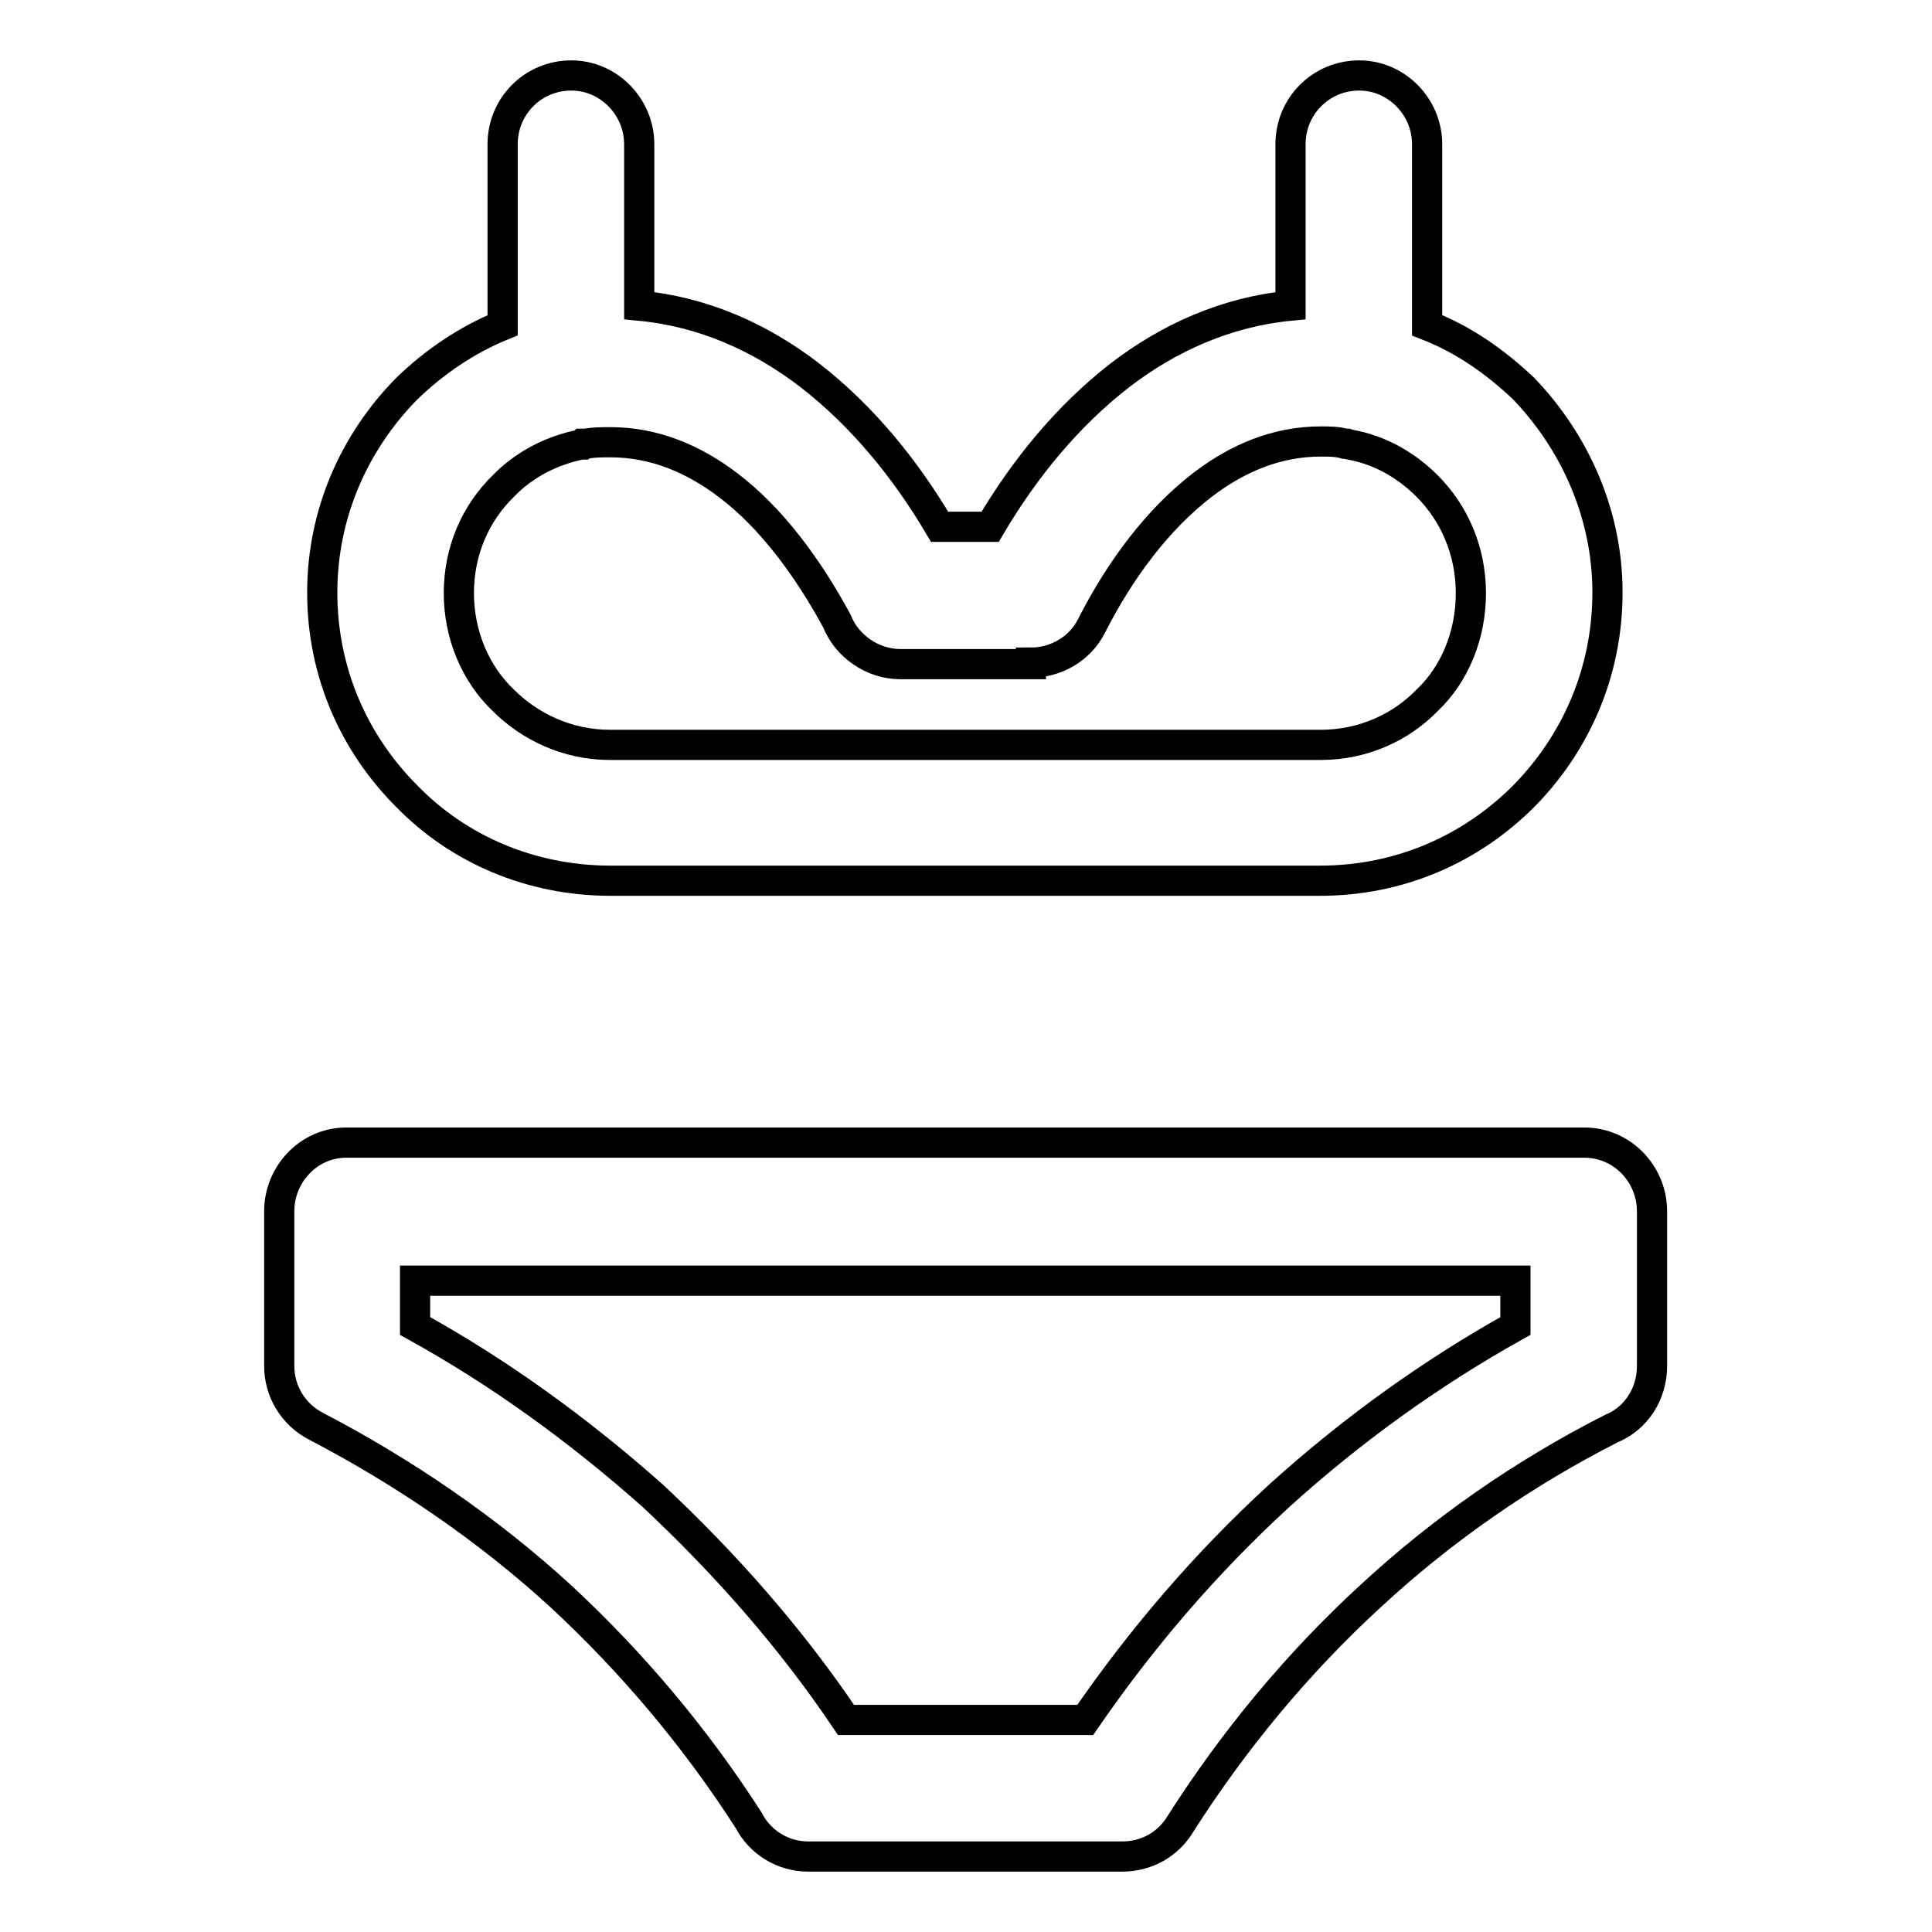 <?xml version="1.0" encoding="utf-8"?>
<!-- Svg Vector Icons : http://www.onlinewebfonts.com/icon -->
<!DOCTYPE svg PUBLIC "-//W3C//DTD SVG 1.1//EN" "http://www.w3.org/Graphics/SVG/1.1/DTD/svg11.dtd">
<svg version="1.1" xmlns="http://www.w3.org/2000/svg" xmlns:xlink="http://www.w3.org/1999/xlink" x="0px" y="0px" viewBox="0 0 256 256" enable-background="new 0 0 256 256" xml:space="preserve">
<g> <path stroke-width="4" fill-opacity="0" stroke="#000000"  d="M66.6,19.1c0-5,4-9.1,9.1-9.1c5,0,9,4.2,9,9.1v21.4c8.5,0.8,16.1,4.2,22.7,9.3c6.8,5.3,12.5,12.2,17.1,20 h6.7c4.6-7.8,10.3-14.7,17.1-20c6.6-5.1,14.3-8.5,22.7-9.3V19.1c0-5,4-9.1,9.1-9.1c5,0,9,4.2,9,9.1v24c4.9,1.9,9.1,4.9,12.8,8.4 c6.7,7,11.1,16.5,11.1,27c0,10.7-4.3,20.1-11.1,27c-7,7-16.4,11.2-27,11.2H80.9c-10.6,0-20.2-4.2-27-11.2 c-6.9-6.9-11.2-16.3-11.2-27c0-10.5,4.3-20,11.2-27c3.6-3.5,8-6.5,12.7-8.4V19.1z M218.9,160.5V181c0,3.8-2.2,7-5.4,8.3 c-11.6,5.9-22.4,13.4-31.9,22.2c-9.7,8.9-18.2,19.2-25.2,30.2c-1.7,2.8-4.6,4.3-7.7,4.3h-41.6c-3.4,0-6.4-1.9-7.9-4.8 c-7-10.9-15.4-20.9-24.9-29.7c-9.6-8.8-20.7-16.4-32.4-22.5c-3.1-1.6-4.9-4.7-4.9-8v-20.5c0-4.9,3.9-9.1,8.9-9.1h164 C215,151.4,218.9,155.6,218.9,160.5z M200.8,175.7v-6H55v6c11.4,6.3,21.8,13.9,31.5,22.5c9.5,8.9,18.2,18.7,25.6,29.7h31.7 c7.5-10.9,16-20.8,25.7-29.7C179,189.6,189.5,182,200.8,175.7z M77.6,58.8h-0.4l-0.1,0.1H77c-4,0.8-7.6,2.7-10.3,5.5 C63,68,60.8,73,60.8,78.6c0,5.5,2.2,10.7,5.9,14.2c3.5,3.5,8.5,5.9,14.1,5.9h94.2c5.6,0,10.6-2.3,14.1-5.9 c3.7-3.5,5.8-8.7,5.8-14.2c0-5.6-2.2-10.6-5.8-14.2c-2.8-2.8-6.3-4.8-10.3-5.5l-0.3-0.1h-0.3c-1-0.3-2.1-0.3-3.2-0.3 c-5.8,0-11,2.2-15.6,5.7c-6,4.6-11,11.3-14.8,18.8c-1.6,3.1-4.8,4.8-8,4.8V88h-17.3c-3.7,0-7.1-2.4-8.4-5.7 c-3.8-7-8.6-13.6-14.4-18c-4.6-3.5-9.8-5.7-15.6-5.7C79.7,58.6,78.7,58.6,77.6,58.8z"/></g>
</svg>